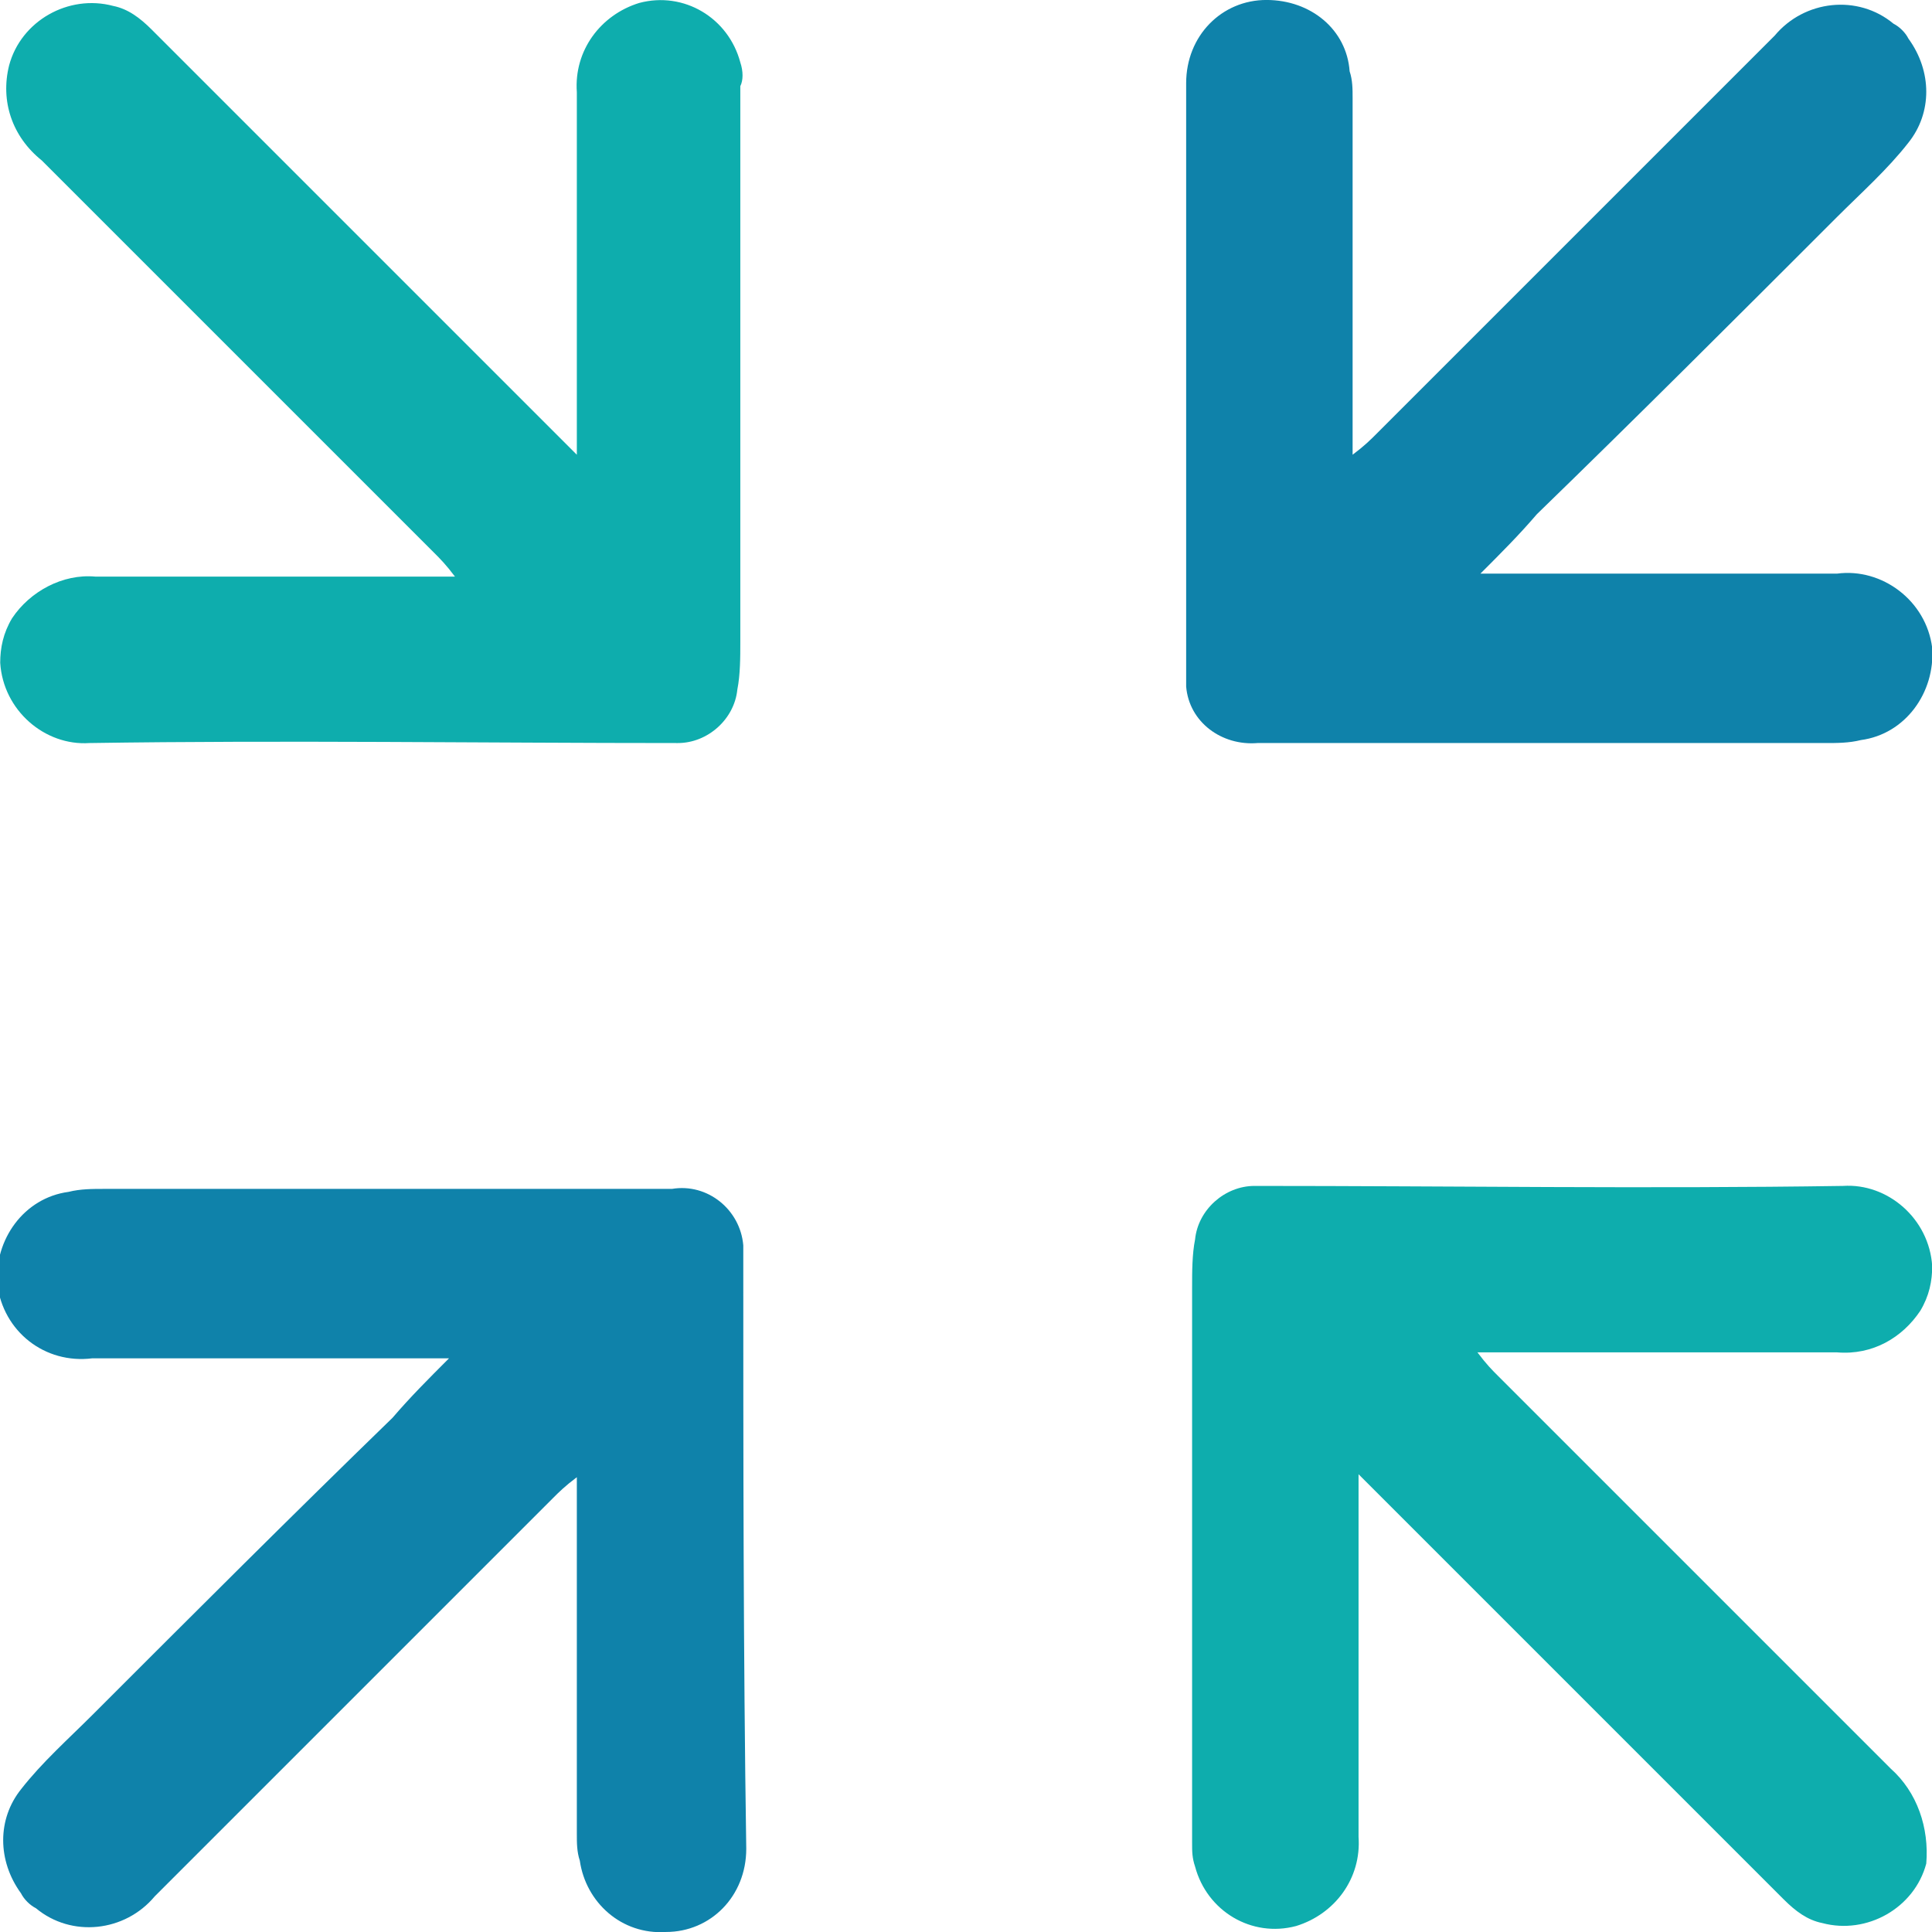 <?xml version="1.0" encoding="utf-8"?>
<!-- Generator: Adobe Illustrator 26.5.0, SVG Export Plug-In . SVG Version: 6.00 Build 0)  -->
<svg version="1.1" id="Layer_1" xmlns="http://www.w3.org/2000/svg" xmlns:xlink="http://www.w3.org/1999/xlink" x="0px" y="0px"
	 viewBox="0 0 65 65" style="enable-background:new 0 0 65 65;" xml:space="preserve">
<style type="text/css">
	.st0{fill:#0EADAD;}
	.st1{fill:#0F82AA;}
</style>
<g id="Group_2123" transform="translate(-34.993 -35.001)">
	<path class="st0" d="M59.9,37.1c-0.4-1.5-1.9-2.4-3.4-2c-1.3,0.4-2.2,1.6-2.1,3c0,3.8,0,7.6,0,11.3c0,0.3,0,0.5,0,0.9
		c-2.3-2.3-4.5-4.5-6.8-6.8c-2.5-2.5-5-5-7.5-7.5c-0.4-0.4-0.8-0.7-1.3-0.8c-1.5-0.4-3.1,0.5-3.5,2c-0.3,1.2,0.1,2.4,1.1,3.2
		c4.4,4.4,8.8,8.8,13.2,13.2c0.2,0.2,0.4,0.4,0.7,0.8l-1,0c-3.7,0-7.4,0-11.1,0c-1.1-0.1-2.2,0.5-2.8,1.4c-0.3,0.5-0.4,1-0.4,1.5
		c0.1,1.6,1.5,2.8,3,2.7c6.6-0.1,13.2,0,19.8,0c1,0,1.9-0.8,2-1.8c0.1-0.5,0.1-1.1,0.1-1.6c0-6.2,0-12.5,0-18.7
		C60,37.7,60,37.4,59.9,37.1z"/>
	<path class="st1" d="M96.8,54.3c-3.7,0-7.5,0-11.2,0c-0.2,0-0.5,0-0.8,0c0.7-0.7,1.3-1.3,1.9-2c3.4-3.3,6.7-6.6,10.1-10
		c0.8-0.8,1.7-1.6,2.4-2.5c0.8-1,0.8-2.4,0-3.5c-0.1-0.2-0.3-0.4-0.5-0.5c-1.2-1-3-0.8-4,0.4c-4.5,4.5-8.9,8.9-13.4,13.4
		c-0.2,0.2-0.4,0.4-0.8,0.7l0-1c0-3.7,0-7.4,0-11c0-0.3,0-0.6-0.1-0.9C80.3,36,79.1,35,77.6,35c-1.5,0-2.7,1.2-2.7,2.8
		c0,6.6,0,13.3,0,19.9c0,0.1,0,0.2,0,0.4c0.1,1.2,1.2,2,2.4,1.9c6.4,0,12.7,0,19.1,0c0.4,0,0.8,0,1.2-0.1c1.5-0.2,2.5-1.6,2.4-3.1
		c0,0,0,0,0,0C99.8,55.2,98.3,54.1,96.8,54.3z"/>
	<path class="st0" d="M98.6,94.5c-4.4-4.4-8.8-8.8-13.2-13.2c-0.2-0.2-0.4-0.4-0.7-0.8l1,0c3.7,0,7.4,0,11.1,0
		c1.2,0.1,2.2-0.5,2.8-1.4c0.3-0.5,0.4-1,0.4-1.5c-0.1-1.6-1.5-2.8-3-2.7c-6.6,0.1-13.2,0-19.8,0c-1,0-1.9,0.8-2,1.8
		c-0.1,0.5-0.1,1.1-0.1,1.6c0,6.2,0,12.5,0,18.7c0,0.3,0,0.5,0.1,0.8c0.4,1.5,1.9,2.4,3.4,2c1.3-0.4,2.2-1.6,2.1-3
		c0-3.8,0-7.6,0-11.3c0-0.3,0-0.5,0-0.9c2.3,2.3,4.5,4.5,6.8,6.8c2.5,2.5,5,5,7.5,7.5c0.4,0.4,0.8,0.7,1.3,0.8
		c1.5,0.4,3.1-0.5,3.5-2C99.9,96.5,99.5,95.3,98.6,94.5z"/>
	<path class="st1" d="M60,77.3c0-0.1,0-0.2,0-0.4c-0.1-1.2-1.2-2.1-2.4-1.9c-6.3,0-12.7,0-19.1,0c-0.4,0-0.8,0-1.2,0.1
		c-1.5,0.2-2.5,1.6-2.4,3.1c0,0,0,0,0,0c0.2,1.6,1.6,2.7,3.2,2.5c3.7,0,7.5,0,11.2,0c0.2,0,0.5,0,0.8,0c-0.7,0.7-1.3,1.3-1.9,2
		c-3.4,3.3-6.7,6.6-10.1,10c-0.8,0.8-1.7,1.6-2.4,2.5c-0.8,1-0.8,2.4,0,3.5c0.1,0.2,0.3,0.4,0.5,0.5c1.2,1,3,0.8,4-0.4
		c4.5-4.5,8.9-8.9,13.4-13.4c0.2-0.2,0.4-0.4,0.8-0.7l0,1c0,3.7,0,7.4,0,11c0,0.3,0,0.6,0.1,0.9c0.2,1.4,1.4,2.5,2.9,2.4
		c1.5,0,2.7-1.2,2.7-2.8C60,90.6,60,83.9,60,77.3z"/>
</g>
</svg>
